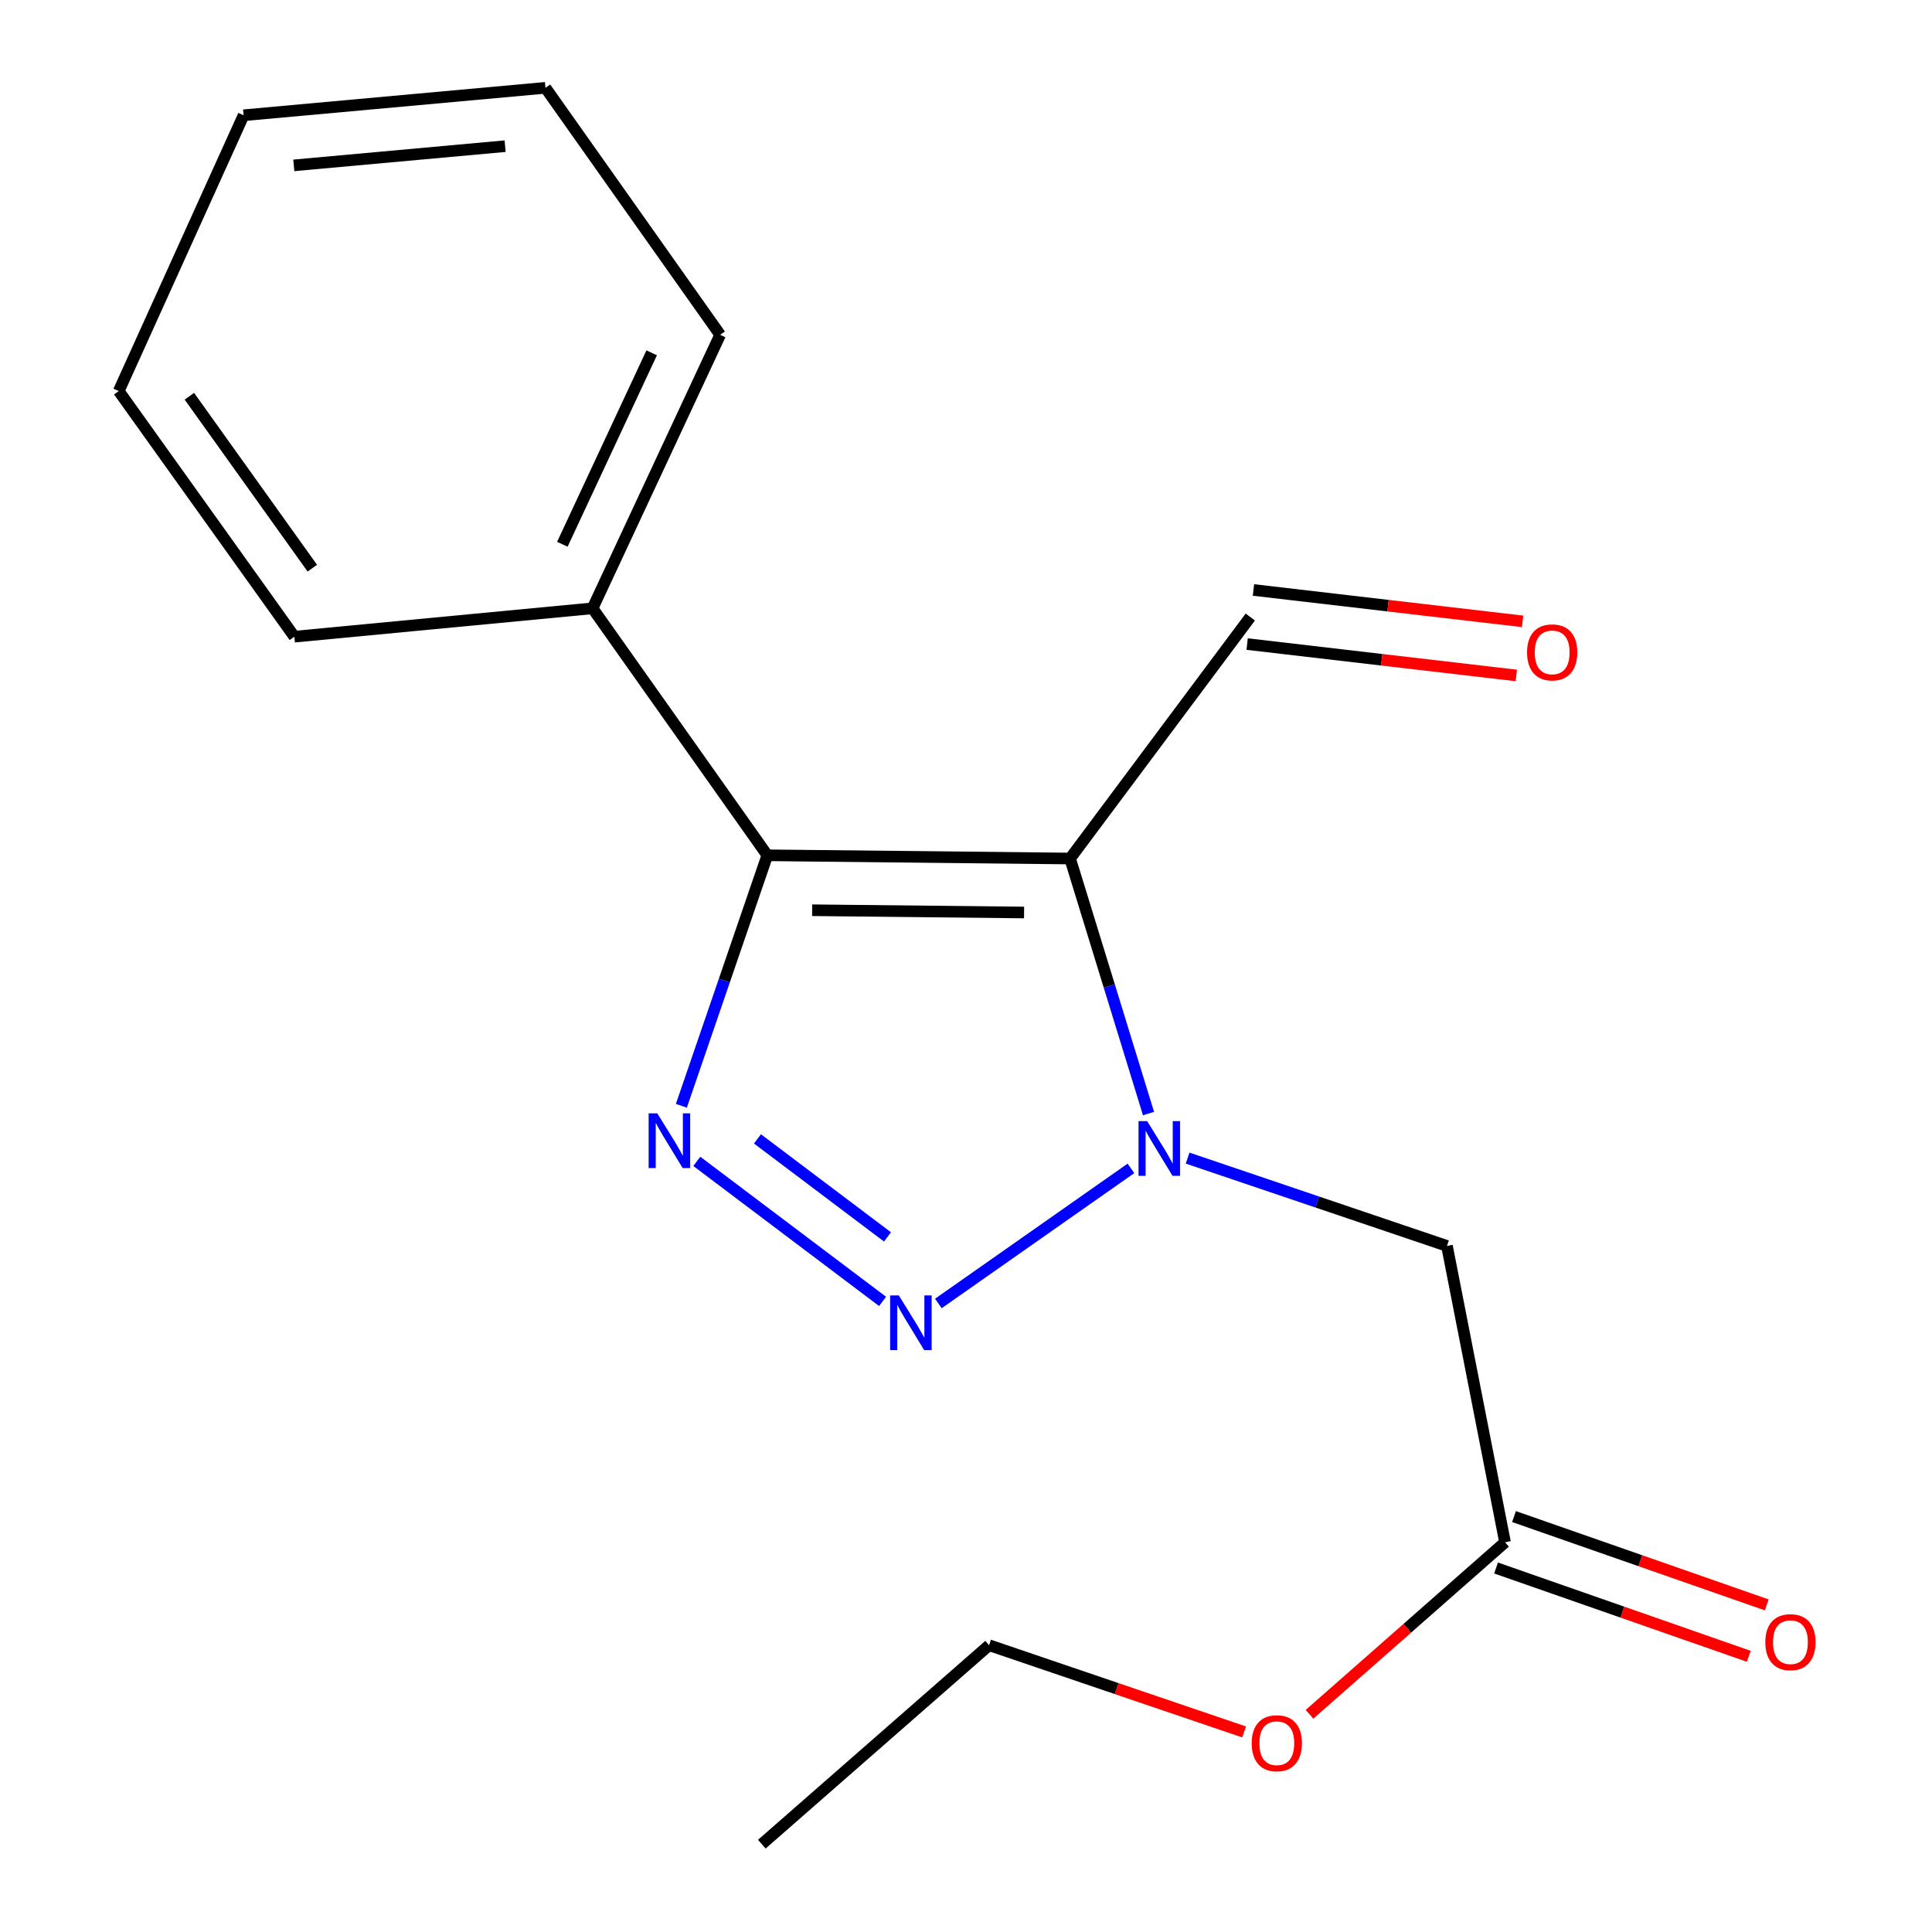 <?xml version='1.0' encoding='iso-8859-1'?>
<svg version='1.1' baseProfile='full'
              xmlns='http://www.w3.org/2000/svg'
                      xmlns:rdkit='http://www.rdkit.org/xml'
                      xmlns:xlink='http://www.w3.org/1999/xlink'
                  xml:space='preserve'
width='1000px' height='1000px' viewBox='0 0 1000 1000'>
<!-- END OF HEADER -->
<rect style='opacity:1.0;fill:#FFFFFF;stroke:none' width='1000' height='1000' x='0' y='0'> </rect>
<path class='bond-0' d='M 553.867,444.374 L 574.169,510.376' style='fill:none;fill-rule:evenodd;stroke:#000000;stroke-width:6px;stroke-linecap:butt;stroke-linejoin:miter;stroke-opacity:1' />
<path class='bond-0' d='M 574.169,510.376 L 594.471,576.378' style='fill:none;fill-rule:evenodd;stroke:#0000FF;stroke-width:6px;stroke-linecap:butt;stroke-linejoin:miter;stroke-opacity:1' />
<path class='bond-1' d='M 553.867,444.374 L 397.168,442.698' style='fill:none;fill-rule:evenodd;stroke:#000000;stroke-width:6px;stroke-linecap:butt;stroke-linejoin:miter;stroke-opacity:1' />
<path class='bond-1' d='M 530.061,472.31 L 420.372,471.137' style='fill:none;fill-rule:evenodd;stroke:#000000;stroke-width:6px;stroke-linecap:butt;stroke-linejoin:miter;stroke-opacity:1' />
<path class='bond-6' d='M 553.867,444.374 L 647.156,319.372' style='fill:none;fill-rule:evenodd;stroke:#000000;stroke-width:6px;stroke-linecap:butt;stroke-linejoin:miter;stroke-opacity:1' />
<path class='bond-2' d='M 585.368,604.753 L 485.695,674.678' style='fill:none;fill-rule:evenodd;stroke:#0000FF;stroke-width:6px;stroke-linecap:butt;stroke-linejoin:miter;stroke-opacity:1' />
<path class='bond-4' d='M 614.705,599.432 L 681.827,622.161' style='fill:none;fill-rule:evenodd;stroke:#0000FF;stroke-width:6px;stroke-linecap:butt;stroke-linejoin:miter;stroke-opacity:1' />
<path class='bond-4' d='M 681.827,622.161 L 748.95,644.891' style='fill:none;fill-rule:evenodd;stroke:#000000;stroke-width:6px;stroke-linecap:butt;stroke-linejoin:miter;stroke-opacity:1' />
<path class='bond-3' d='M 397.168,442.698 L 374.921,507.529' style='fill:none;fill-rule:evenodd;stroke:#000000;stroke-width:6px;stroke-linecap:butt;stroke-linejoin:miter;stroke-opacity:1' />
<path class='bond-3' d='M 374.921,507.529 L 352.674,572.359' style='fill:none;fill-rule:evenodd;stroke:#0000FF;stroke-width:6px;stroke-linecap:butt;stroke-linejoin:miter;stroke-opacity:1' />
<path class='bond-7' d='M 397.168,442.698 L 306.713,314.862' style='fill:none;fill-rule:evenodd;stroke:#000000;stroke-width:6px;stroke-linecap:butt;stroke-linejoin:miter;stroke-opacity:1' />
<path class='bond-18' d='M 456.824,673.607 L 360.67,601.124' style='fill:none;fill-rule:evenodd;stroke:#0000FF;stroke-width:6px;stroke-linecap:butt;stroke-linejoin:miter;stroke-opacity:1' />
<path class='bond-18' d='M 459.369,640.224 L 392.061,589.487' style='fill:none;fill-rule:evenodd;stroke:#0000FF;stroke-width:6px;stroke-linecap:butt;stroke-linejoin:miter;stroke-opacity:1' />
<path class='bond-5' d='M 748.95,644.891 L 779.002,798.285' style='fill:none;fill-rule:evenodd;stroke:#000000;stroke-width:6px;stroke-linecap:butt;stroke-linejoin:miter;stroke-opacity:1' />
<path class='bond-8' d='M 774.353,811.591 L 839.76,834.445' style='fill:none;fill-rule:evenodd;stroke:#000000;stroke-width:6px;stroke-linecap:butt;stroke-linejoin:miter;stroke-opacity:1' />
<path class='bond-8' d='M 839.76,834.445 L 905.166,857.298' style='fill:none;fill-rule:evenodd;stroke:#FF0000;stroke-width:6px;stroke-linecap:butt;stroke-linejoin:miter;stroke-opacity:1' />
<path class='bond-8' d='M 783.651,784.98 L 849.058,807.833' style='fill:none;fill-rule:evenodd;stroke:#000000;stroke-width:6px;stroke-linecap:butt;stroke-linejoin:miter;stroke-opacity:1' />
<path class='bond-8' d='M 849.058,807.833 L 914.464,830.687' style='fill:none;fill-rule:evenodd;stroke:#FF0000;stroke-width:6px;stroke-linecap:butt;stroke-linejoin:miter;stroke-opacity:1' />
<path class='bond-10' d='M 779.002,798.285 L 728.405,842.798' style='fill:none;fill-rule:evenodd;stroke:#000000;stroke-width:6px;stroke-linecap:butt;stroke-linejoin:miter;stroke-opacity:1' />
<path class='bond-10' d='M 728.405,842.798 L 677.808,887.311' style='fill:none;fill-rule:evenodd;stroke:#FF0000;stroke-width:6px;stroke-linecap:butt;stroke-linejoin:miter;stroke-opacity:1' />
<path class='bond-9' d='M 645.525,333.372 L 715.181,341.491' style='fill:none;fill-rule:evenodd;stroke:#000000;stroke-width:6px;stroke-linecap:butt;stroke-linejoin:miter;stroke-opacity:1' />
<path class='bond-9' d='M 715.181,341.491 L 784.837,349.611' style='fill:none;fill-rule:evenodd;stroke:#FF0000;stroke-width:6px;stroke-linecap:butt;stroke-linejoin:miter;stroke-opacity:1' />
<path class='bond-9' d='M 648.788,305.372 L 718.444,313.492' style='fill:none;fill-rule:evenodd;stroke:#000000;stroke-width:6px;stroke-linecap:butt;stroke-linejoin:miter;stroke-opacity:1' />
<path class='bond-9' d='M 718.444,313.492 L 788.1,321.612' style='fill:none;fill-rule:evenodd;stroke:#FF0000;stroke-width:6px;stroke-linecap:butt;stroke-linejoin:miter;stroke-opacity:1' />
<path class='bond-11' d='M 306.713,314.862 L 372.754,173.307' style='fill:none;fill-rule:evenodd;stroke:#000000;stroke-width:6px;stroke-linecap:butt;stroke-linejoin:miter;stroke-opacity:1' />
<path class='bond-11' d='M 291.074,281.711 L 337.302,182.622' style='fill:none;fill-rule:evenodd;stroke:#000000;stroke-width:6px;stroke-linecap:butt;stroke-linejoin:miter;stroke-opacity:1' />
<path class='bond-12' d='M 306.713,314.862 L 152.364,329.551' style='fill:none;fill-rule:evenodd;stroke:#000000;stroke-width:6px;stroke-linecap:butt;stroke-linejoin:miter;stroke-opacity:1' />
<path class='bond-13' d='M 643.943,896.449 L 577.951,874.006' style='fill:none;fill-rule:evenodd;stroke:#FF0000;stroke-width:6px;stroke-linecap:butt;stroke-linejoin:miter;stroke-opacity:1' />
<path class='bond-13' d='M 577.951,874.006 L 511.96,851.562' style='fill:none;fill-rule:evenodd;stroke:#000000;stroke-width:6px;stroke-linecap:butt;stroke-linejoin:miter;stroke-opacity:1' />
<path class='bond-16' d='M 372.754,173.307 L 282.33,45.455' style='fill:none;fill-rule:evenodd;stroke:#000000;stroke-width:6px;stroke-linecap:butt;stroke-linejoin:miter;stroke-opacity:1' />
<path class='bond-15' d='M 152.364,329.551 L 61.455,202.42' style='fill:none;fill-rule:evenodd;stroke:#000000;stroke-width:6px;stroke-linecap:butt;stroke-linejoin:miter;stroke-opacity:1' />
<path class='bond-15' d='M 161.657,294.085 L 98.02,205.093' style='fill:none;fill-rule:evenodd;stroke:#000000;stroke-width:6px;stroke-linecap:butt;stroke-linejoin:miter;stroke-opacity:1' />
<path class='bond-14' d='M 511.96,851.562 L 394.318,954.545' style='fill:none;fill-rule:evenodd;stroke:#000000;stroke-width:6px;stroke-linecap:butt;stroke-linejoin:miter;stroke-opacity:1' />
<path class='bond-17' d='M 61.455,202.42 L 126.085,59.659' style='fill:none;fill-rule:evenodd;stroke:#000000;stroke-width:6px;stroke-linecap:butt;stroke-linejoin:miter;stroke-opacity:1' />
<path class='bond-19' d='M 282.33,45.455 L 126.085,59.659' style='fill:none;fill-rule:evenodd;stroke:#000000;stroke-width:6px;stroke-linecap:butt;stroke-linejoin:miter;stroke-opacity:1' />
<path class='bond-19' d='M 261.445,75.658 L 152.074,85.601' style='fill:none;fill-rule:evenodd;stroke:#000000;stroke-width:6px;stroke-linecap:butt;stroke-linejoin:miter;stroke-opacity:1' />
<path  class='atom-1' d='M 593.774 580.304
L 603.054 595.304
Q 603.974 596.784, 605.454 599.464
Q 606.934 602.144, 607.014 602.304
L 607.014 580.304
L 610.774 580.304
L 610.774 608.624
L 606.894 608.624
L 596.934 592.224
Q 595.774 590.304, 594.534 588.104
Q 593.334 585.904, 592.974 585.224
L 592.974 608.624
L 589.294 608.624
L 589.294 580.304
L 593.774 580.304
' fill='#0000FF'/>
<path  class='atom-3' d='M 465.217 670.493
L 474.497 685.493
Q 475.417 686.973, 476.897 689.653
Q 478.377 692.333, 478.457 692.493
L 478.457 670.493
L 482.217 670.493
L 482.217 698.813
L 478.337 698.813
L 468.377 682.413
Q 467.217 680.493, 465.977 678.293
Q 464.777 676.093, 464.417 675.413
L 464.417 698.813
L 460.737 698.813
L 460.737 670.493
L 465.217 670.493
' fill='#0000FF'/>
<path  class='atom-4' d='M 340.215 576.264
L 349.495 591.264
Q 350.415 592.744, 351.895 595.424
Q 353.375 598.104, 353.455 598.264
L 353.455 576.264
L 357.215 576.264
L 357.215 604.584
L 353.335 604.584
L 343.375 588.184
Q 342.215 586.264, 340.975 584.064
Q 339.775 581.864, 339.415 581.184
L 339.415 604.584
L 335.735 604.584
L 335.735 576.264
L 340.215 576.264
' fill='#0000FF'/>
<path  class='atom-9' d='M 913.727 849.982
Q 913.727 843.182, 917.087 839.382
Q 920.447 835.582, 926.727 835.582
Q 933.007 835.582, 936.367 839.382
Q 939.727 843.182, 939.727 849.982
Q 939.727 856.862, 936.327 860.782
Q 932.927 864.662, 926.727 864.662
Q 920.487 864.662, 917.087 860.782
Q 913.727 856.902, 913.727 849.982
M 926.727 861.462
Q 931.047 861.462, 933.367 858.582
Q 935.727 855.662, 935.727 849.982
Q 935.727 844.422, 933.367 841.622
Q 931.047 838.782, 926.727 838.782
Q 922.407 838.782, 920.047 841.582
Q 917.727 844.382, 917.727 849.982
Q 917.727 855.702, 920.047 858.582
Q 922.407 861.462, 926.727 861.462
' fill='#FF0000'/>
<path  class='atom-10' d='M 790.401 337.665
Q 790.401 330.865, 793.761 327.065
Q 797.121 323.265, 803.401 323.265
Q 809.681 323.265, 813.041 327.065
Q 816.401 330.865, 816.401 337.665
Q 816.401 344.545, 813.001 348.465
Q 809.601 352.345, 803.401 352.345
Q 797.161 352.345, 793.761 348.465
Q 790.401 344.585, 790.401 337.665
M 803.401 349.145
Q 807.721 349.145, 810.041 346.265
Q 812.401 343.345, 812.401 337.665
Q 812.401 332.105, 810.041 329.305
Q 807.721 326.465, 803.401 326.465
Q 799.081 326.465, 796.721 329.265
Q 794.401 332.065, 794.401 337.665
Q 794.401 343.385, 796.721 346.265
Q 799.081 349.145, 803.401 349.145
' fill='#FF0000'/>
<path  class='atom-11' d='M 647.875 902.288
Q 647.875 895.488, 651.235 891.688
Q 654.595 887.888, 660.875 887.888
Q 667.155 887.888, 670.515 891.688
Q 673.875 895.488, 673.875 902.288
Q 673.875 909.168, 670.475 913.088
Q 667.075 916.968, 660.875 916.968
Q 654.635 916.968, 651.235 913.088
Q 647.875 909.208, 647.875 902.288
M 660.875 913.768
Q 665.195 913.768, 667.515 910.888
Q 669.875 907.968, 669.875 902.288
Q 669.875 896.728, 667.515 893.928
Q 665.195 891.088, 660.875 891.088
Q 656.555 891.088, 654.195 893.888
Q 651.875 896.688, 651.875 902.288
Q 651.875 908.008, 654.195 910.888
Q 656.555 913.768, 660.875 913.768
' fill='#FF0000'/>
</svg>
